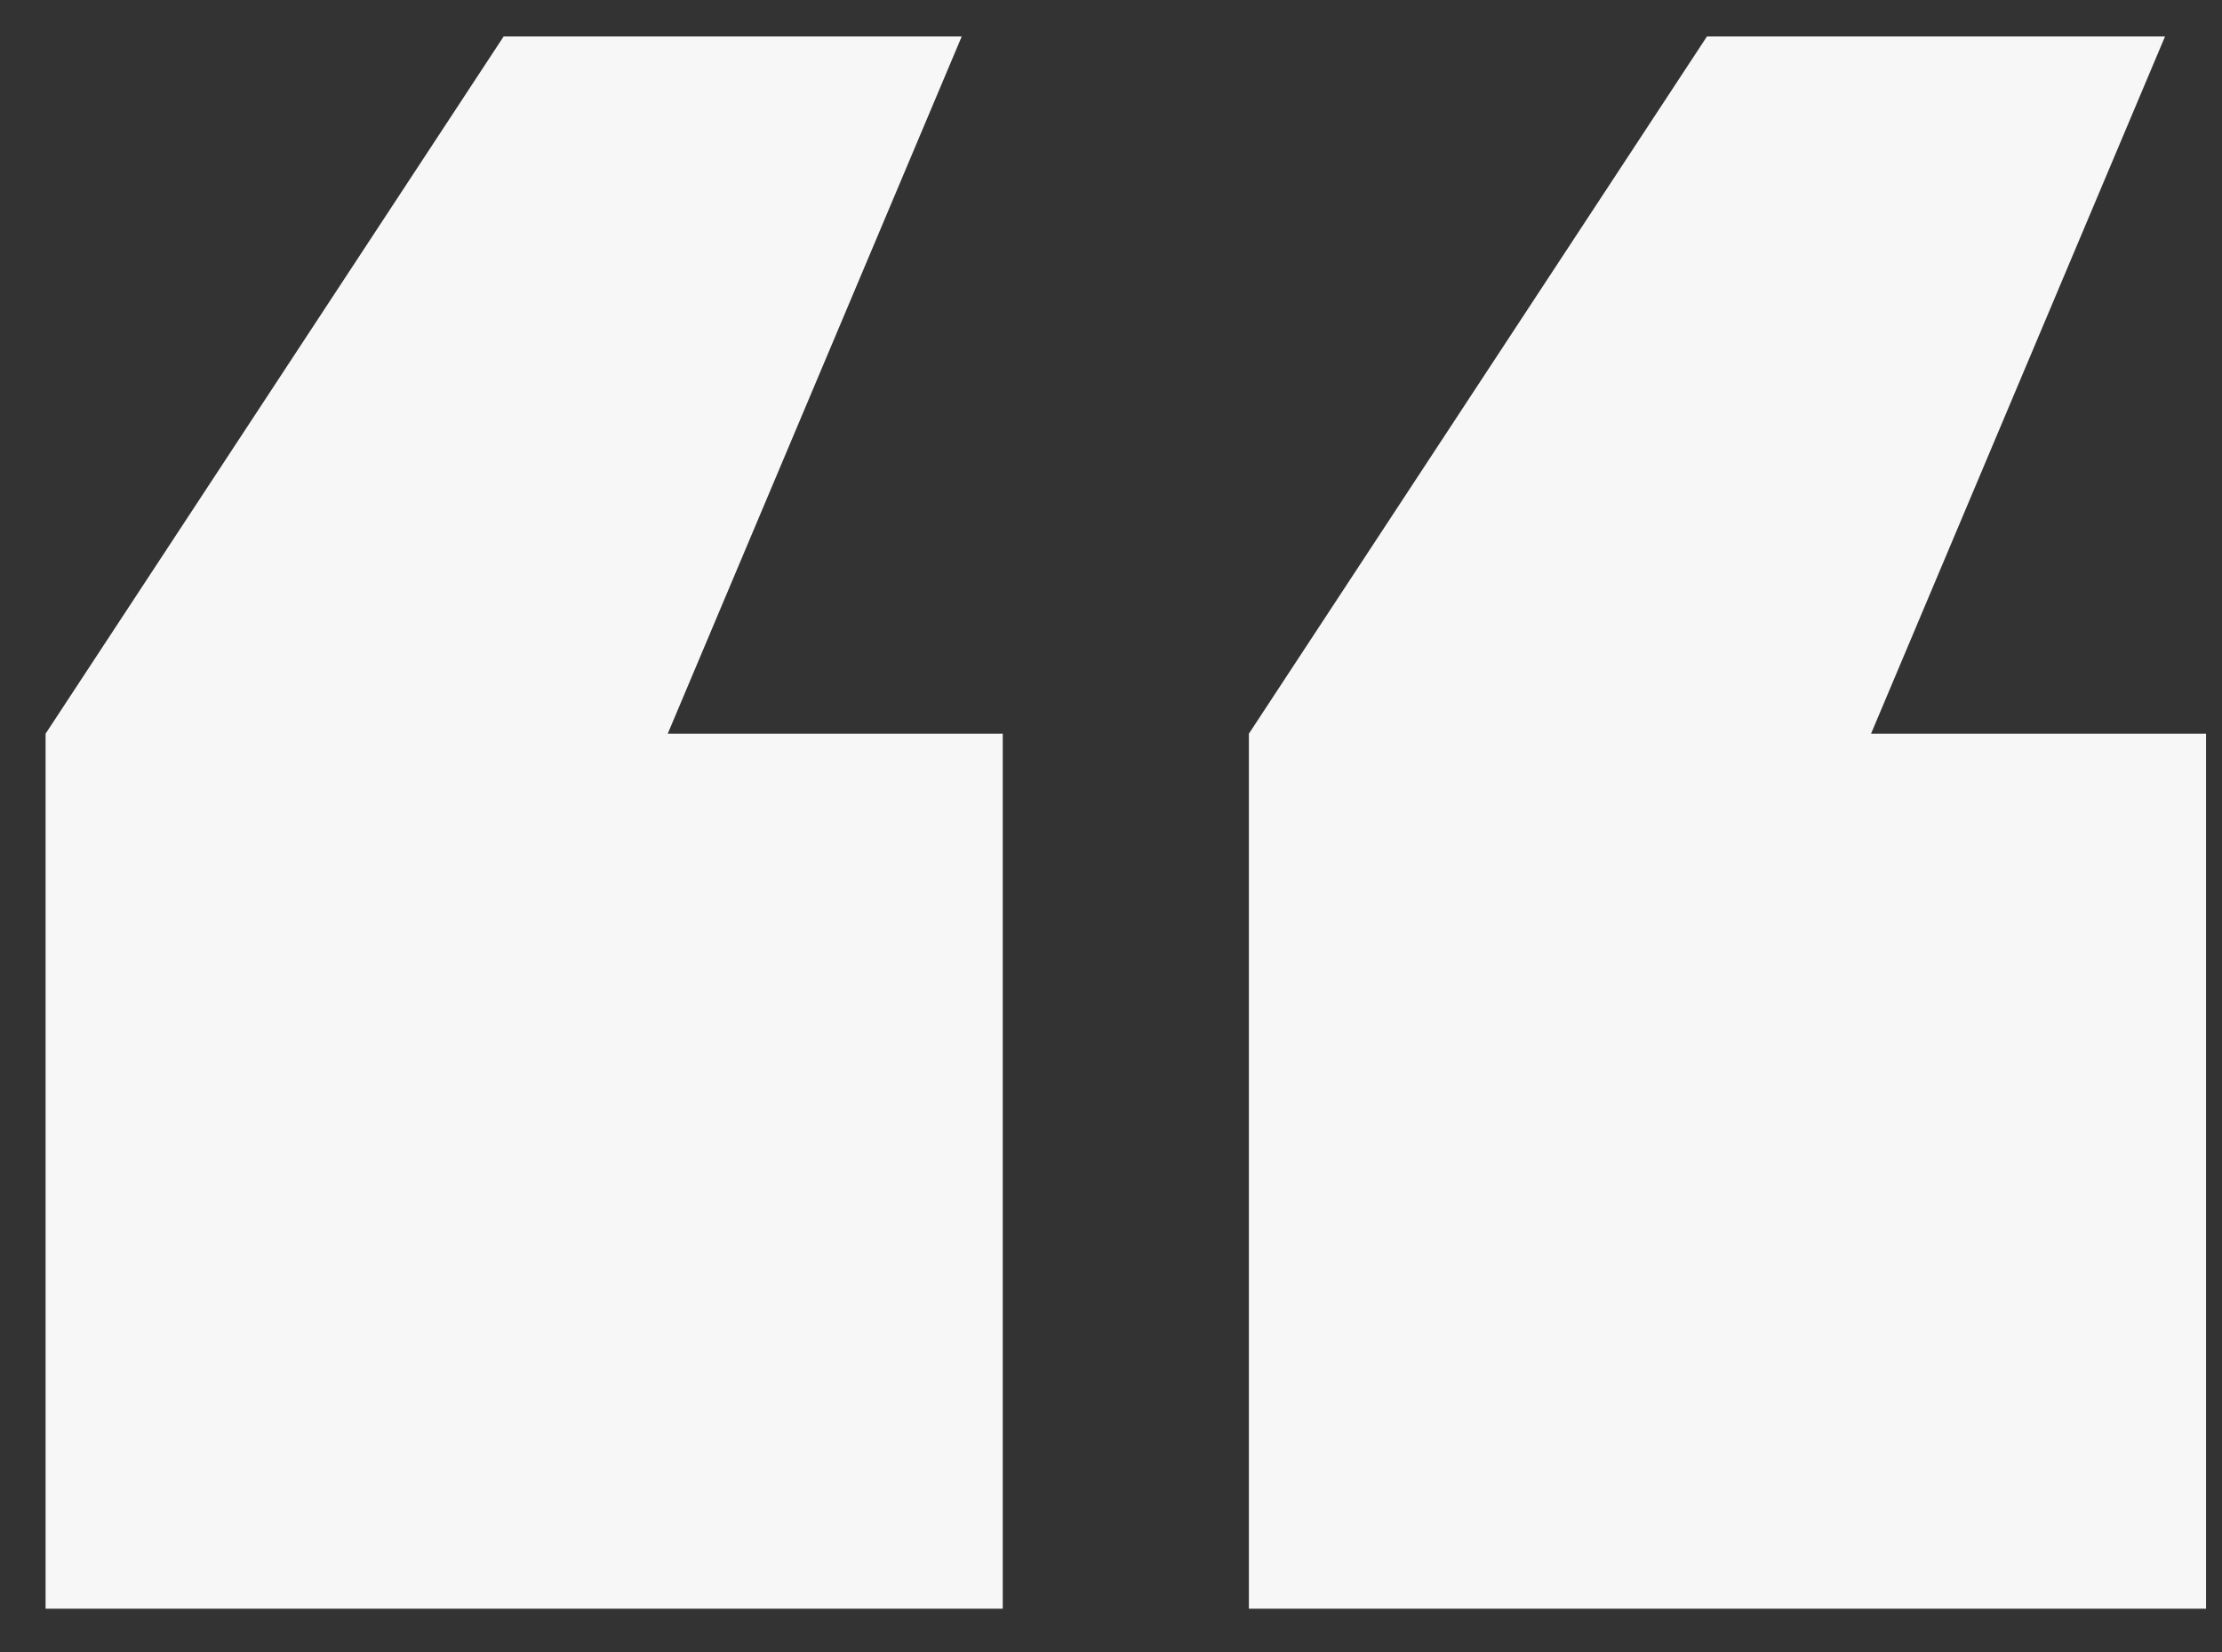 <svg xmlns="http://www.w3.org/2000/svg" width="39" height="29" viewBox="0 0 39 29" fill="none"><rect x="0" y="0" width="39" height="29" fill="#333333" stroke="none"/><path d="M0.8 28.24V12.88L8.84 0.64H16.88L11.72 12.88H17.6V28.24H0.8ZM21.92 28.24V12.88L29.96 0.64H38L32.84 12.88H38.72V28.24H21.92Z" fill="#F7F7F7"></path></svg>
